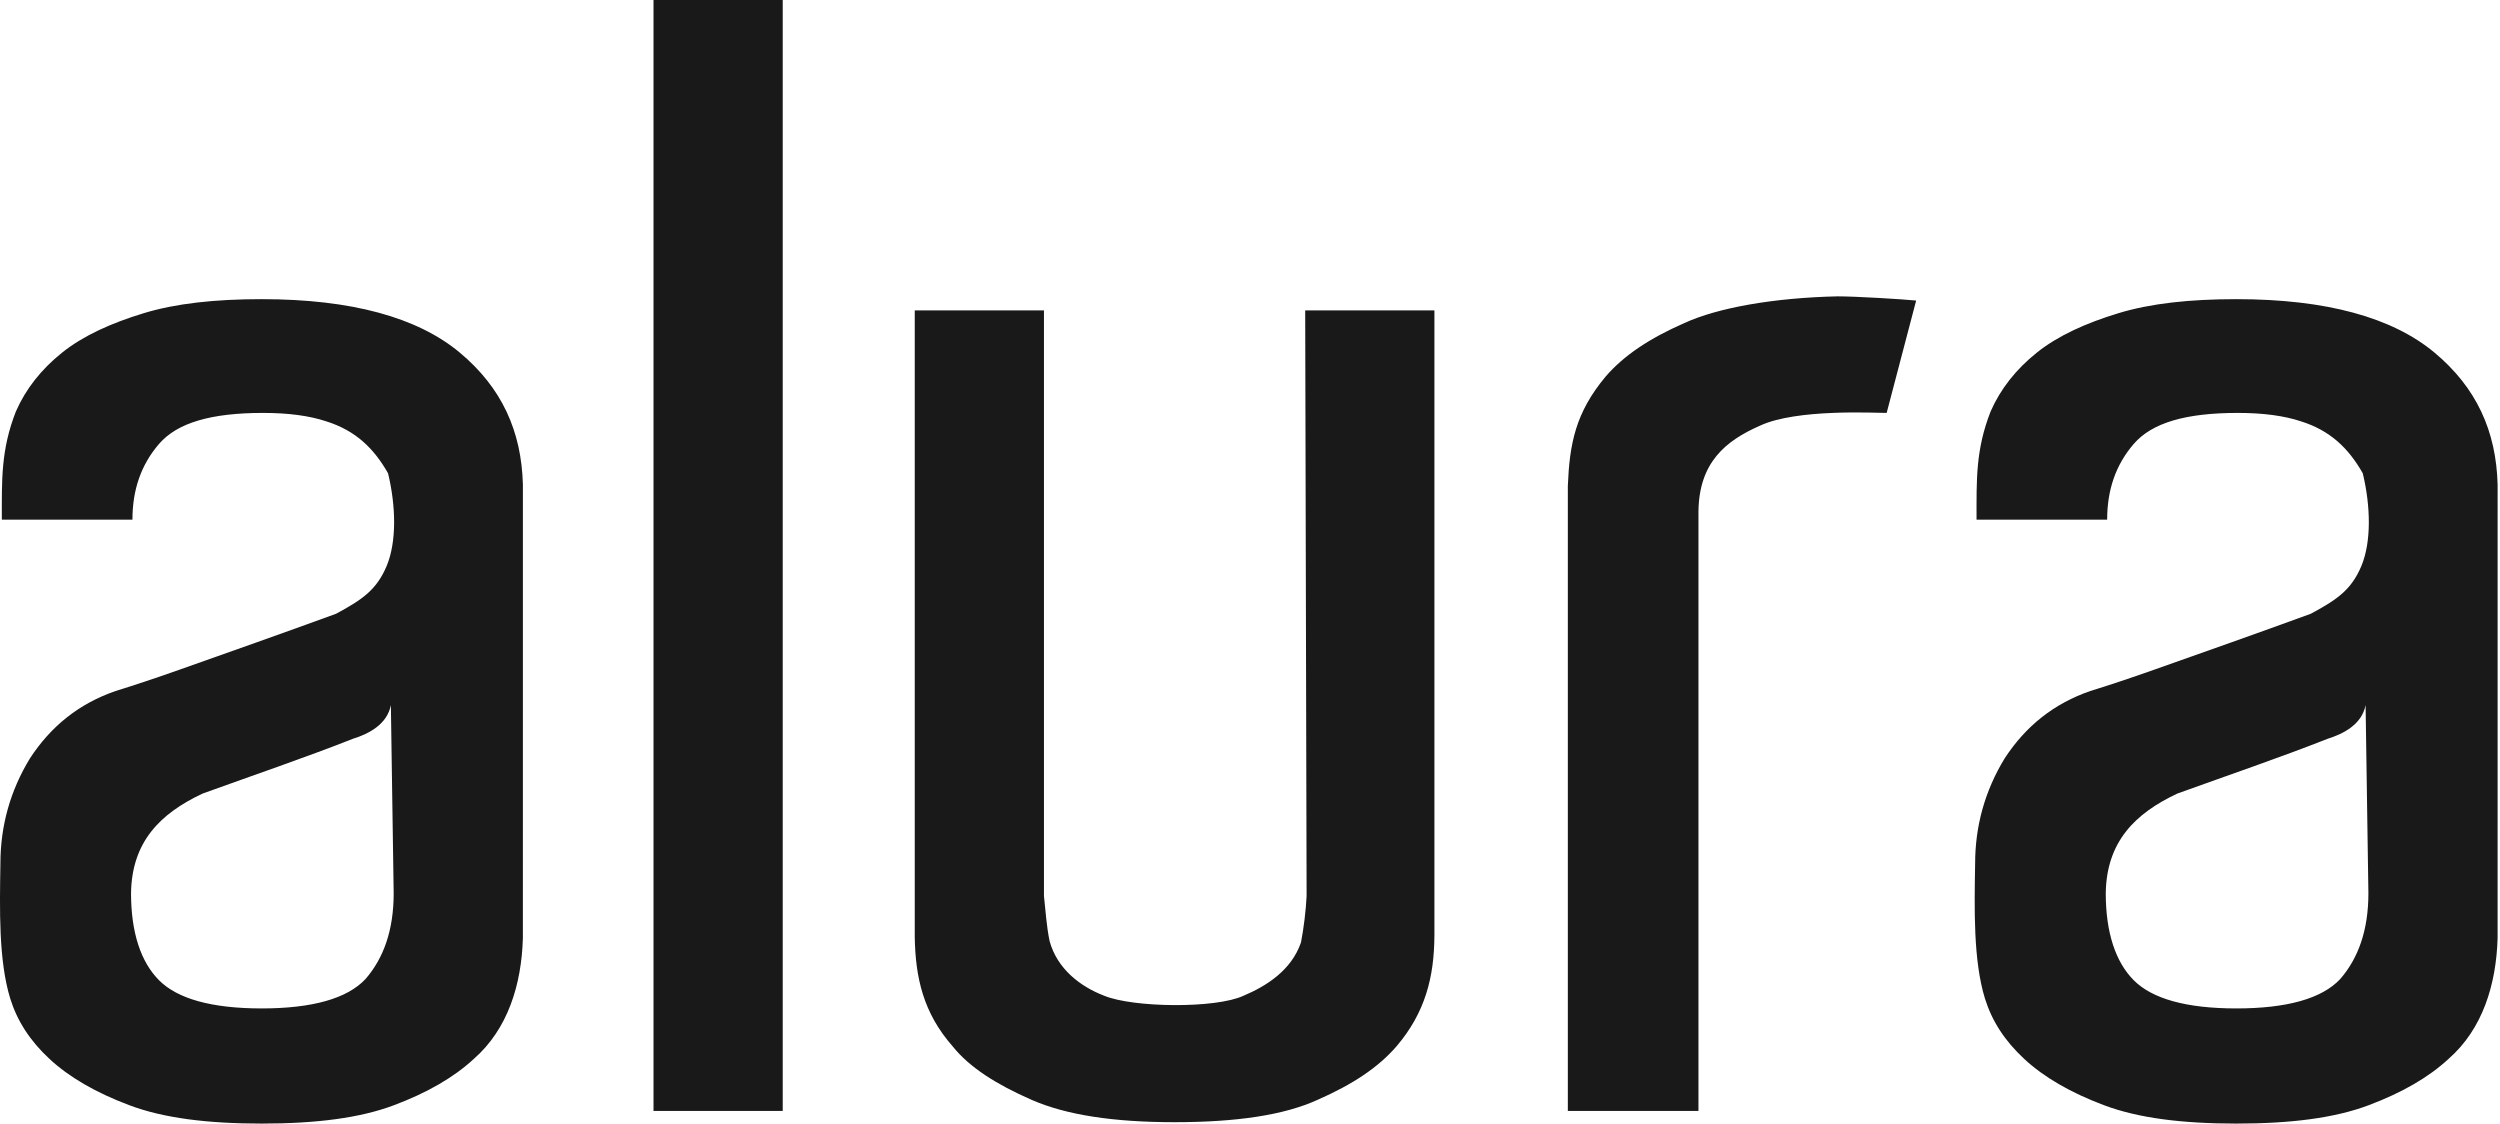 <svg xmlns="http://www.w3.org/2000/svg" viewBox="0 0 178 80"><path d="M46.53 0v79.1h9.2V0h-9.2zm84.3 21.1c-4.5.1-8.5.8-10.9 1.9-2.5 1.1-4.3 2.3-5.6 3.8-2.167 2.586-2.58 4.822-2.7 7.8v44.5h9.3V36.4c.05-3.45 1.89-5 4.4-6.1 2.6-1.2 8.1-.9 9-.9l2.1-8c-1-.1-4.3-.3-5.6-.3zm-112.2.2c-3.3 0-6.1.3-8.4 1-2.3.7-4.3 1.6-5.8 2.8-1.5 1.2-2.6 2.6-3.3 4.2-1.07 2.734-1 4.873-1 7.7h9.3c0-2.1.6-3.9 1.9-5.4 1.3-1.5 3.7-2.2 7.4-2.2 1.8 0 3.3.2 4.5.6 2.106.66 3.4 1.94 4.4 3.7.564 2.34.62 4.873-.1 6.6-.71 1.678-1.695 2.375-3.6 3.4-3.844 1.404-7.667 2.75-11.2 4-1.7.6-3.2 1.1-4.5 1.5-2.6.9-4.6 2.5-6.1 4.8-1.4 2.3-2.1 4.8-2.1 7.5-.05 3.19-.136 6.884.7 9.6.5 1.6 1.4 3 2.8 4.3 1.4 1.3 3.3 2.4 5.7 3.3 2.4.9 5.5 1.3 9.4 1.3 3.9 0 7-.4 9.4-1.3 2.4-.9 4.3-2 5.7-3.3 2.44-2.13 3.405-5.318 3.5-8.6V34.5c-.1-3.8-1.5-6.9-4.5-9.4s-7.7-3.8-14.1-3.8zm140.6 0c-3.3 0-6.1.3-8.4 1-2.3.7-4.3 1.6-5.8 2.8-1.5 1.2-2.6 2.6-3.3 4.2-1.07 2.734-1 4.873-1 7.7h9.3c0-2.1.6-3.9 1.9-5.4 1.3-1.5 3.7-2.2 7.4-2.2 1.8 0 3.3.2 4.5.6 2.106.66 3.4 1.94 4.4 3.7.563 2.34.62 4.873-.1 6.6-.71 1.678-1.69 2.375-3.6 3.4-3.84 1.404-7.667 2.75-11.2 4-1.7.6-3.2 1.1-4.5 1.5-2.6.9-4.6 2.5-6.1 4.8-1.4 2.3-2.1 4.8-2.1 7.5-.054 3.19-.136 6.884.7 9.6.5 1.6 1.4 3 2.8 4.3 1.4 1.3 3.3 2.4 5.7 3.3 2.4.9 5.5 1.3 9.4 1.3 3.9 0 7-.4 9.4-1.3 2.4-.9 4.3-2 5.7-3.3 2.44-2.13 3.404-5.318 3.5-8.6V34.5c-.1-3.8-1.5-6.9-4.5-9.4s-7.7-3.8-14.1-3.8zm-94.1.8v44.6c.046 2.91.61 5.426 2.7 7.8 1.2 1.5 3.1 2.7 5.6 3.8 2.5 1.1 5.9 1.6 10.2 1.6 4.4 0 7.8-.5 10.2-1.6 2.5-1.1 4.3-2.3 5.6-3.8 2.052-2.406 2.686-4.94 2.7-7.9V22.1h-9.2l.1 41.7c-.046 1-.21 2.338-.4 3.3-.68 1.99-2.47 3.113-4.1 3.8-1.99.922-7.85.846-9.9 0-1.707-.652-3.355-1.907-3.9-3.9-.224-1.085-.28-2.14-.4-3.2V22.1h-9.2zm-37.3 28.1l.2 13.4c0 2.6-.7 4.6-2 6.1-1.3 1.4-3.8 2.1-7.4 2.1-3.6 0-6-.7-7.3-2-1.3-1.3-2-3.4-2-6.2.05-3.652 2.064-5.677 5.1-7.1 3.595-1.3 7.43-2.607 10.7-3.9 1.166-.363 2.44-1.044 2.7-2.4zm140.6 0l.2 13.4c0 2.6-.7 4.6-2 6.1-1.3 1.4-3.8 2.1-7.4 2.1-3.6 0-6-.7-7.3-2-1.3-1.3-2-3.4-2-6.2.05-3.652 2.066-5.677 5.1-7.1 3.6-1.3 7.43-2.607 10.7-3.9 1.165-.363 2.44-1.044 2.7-2.4z" fill="#191919"/></svg>